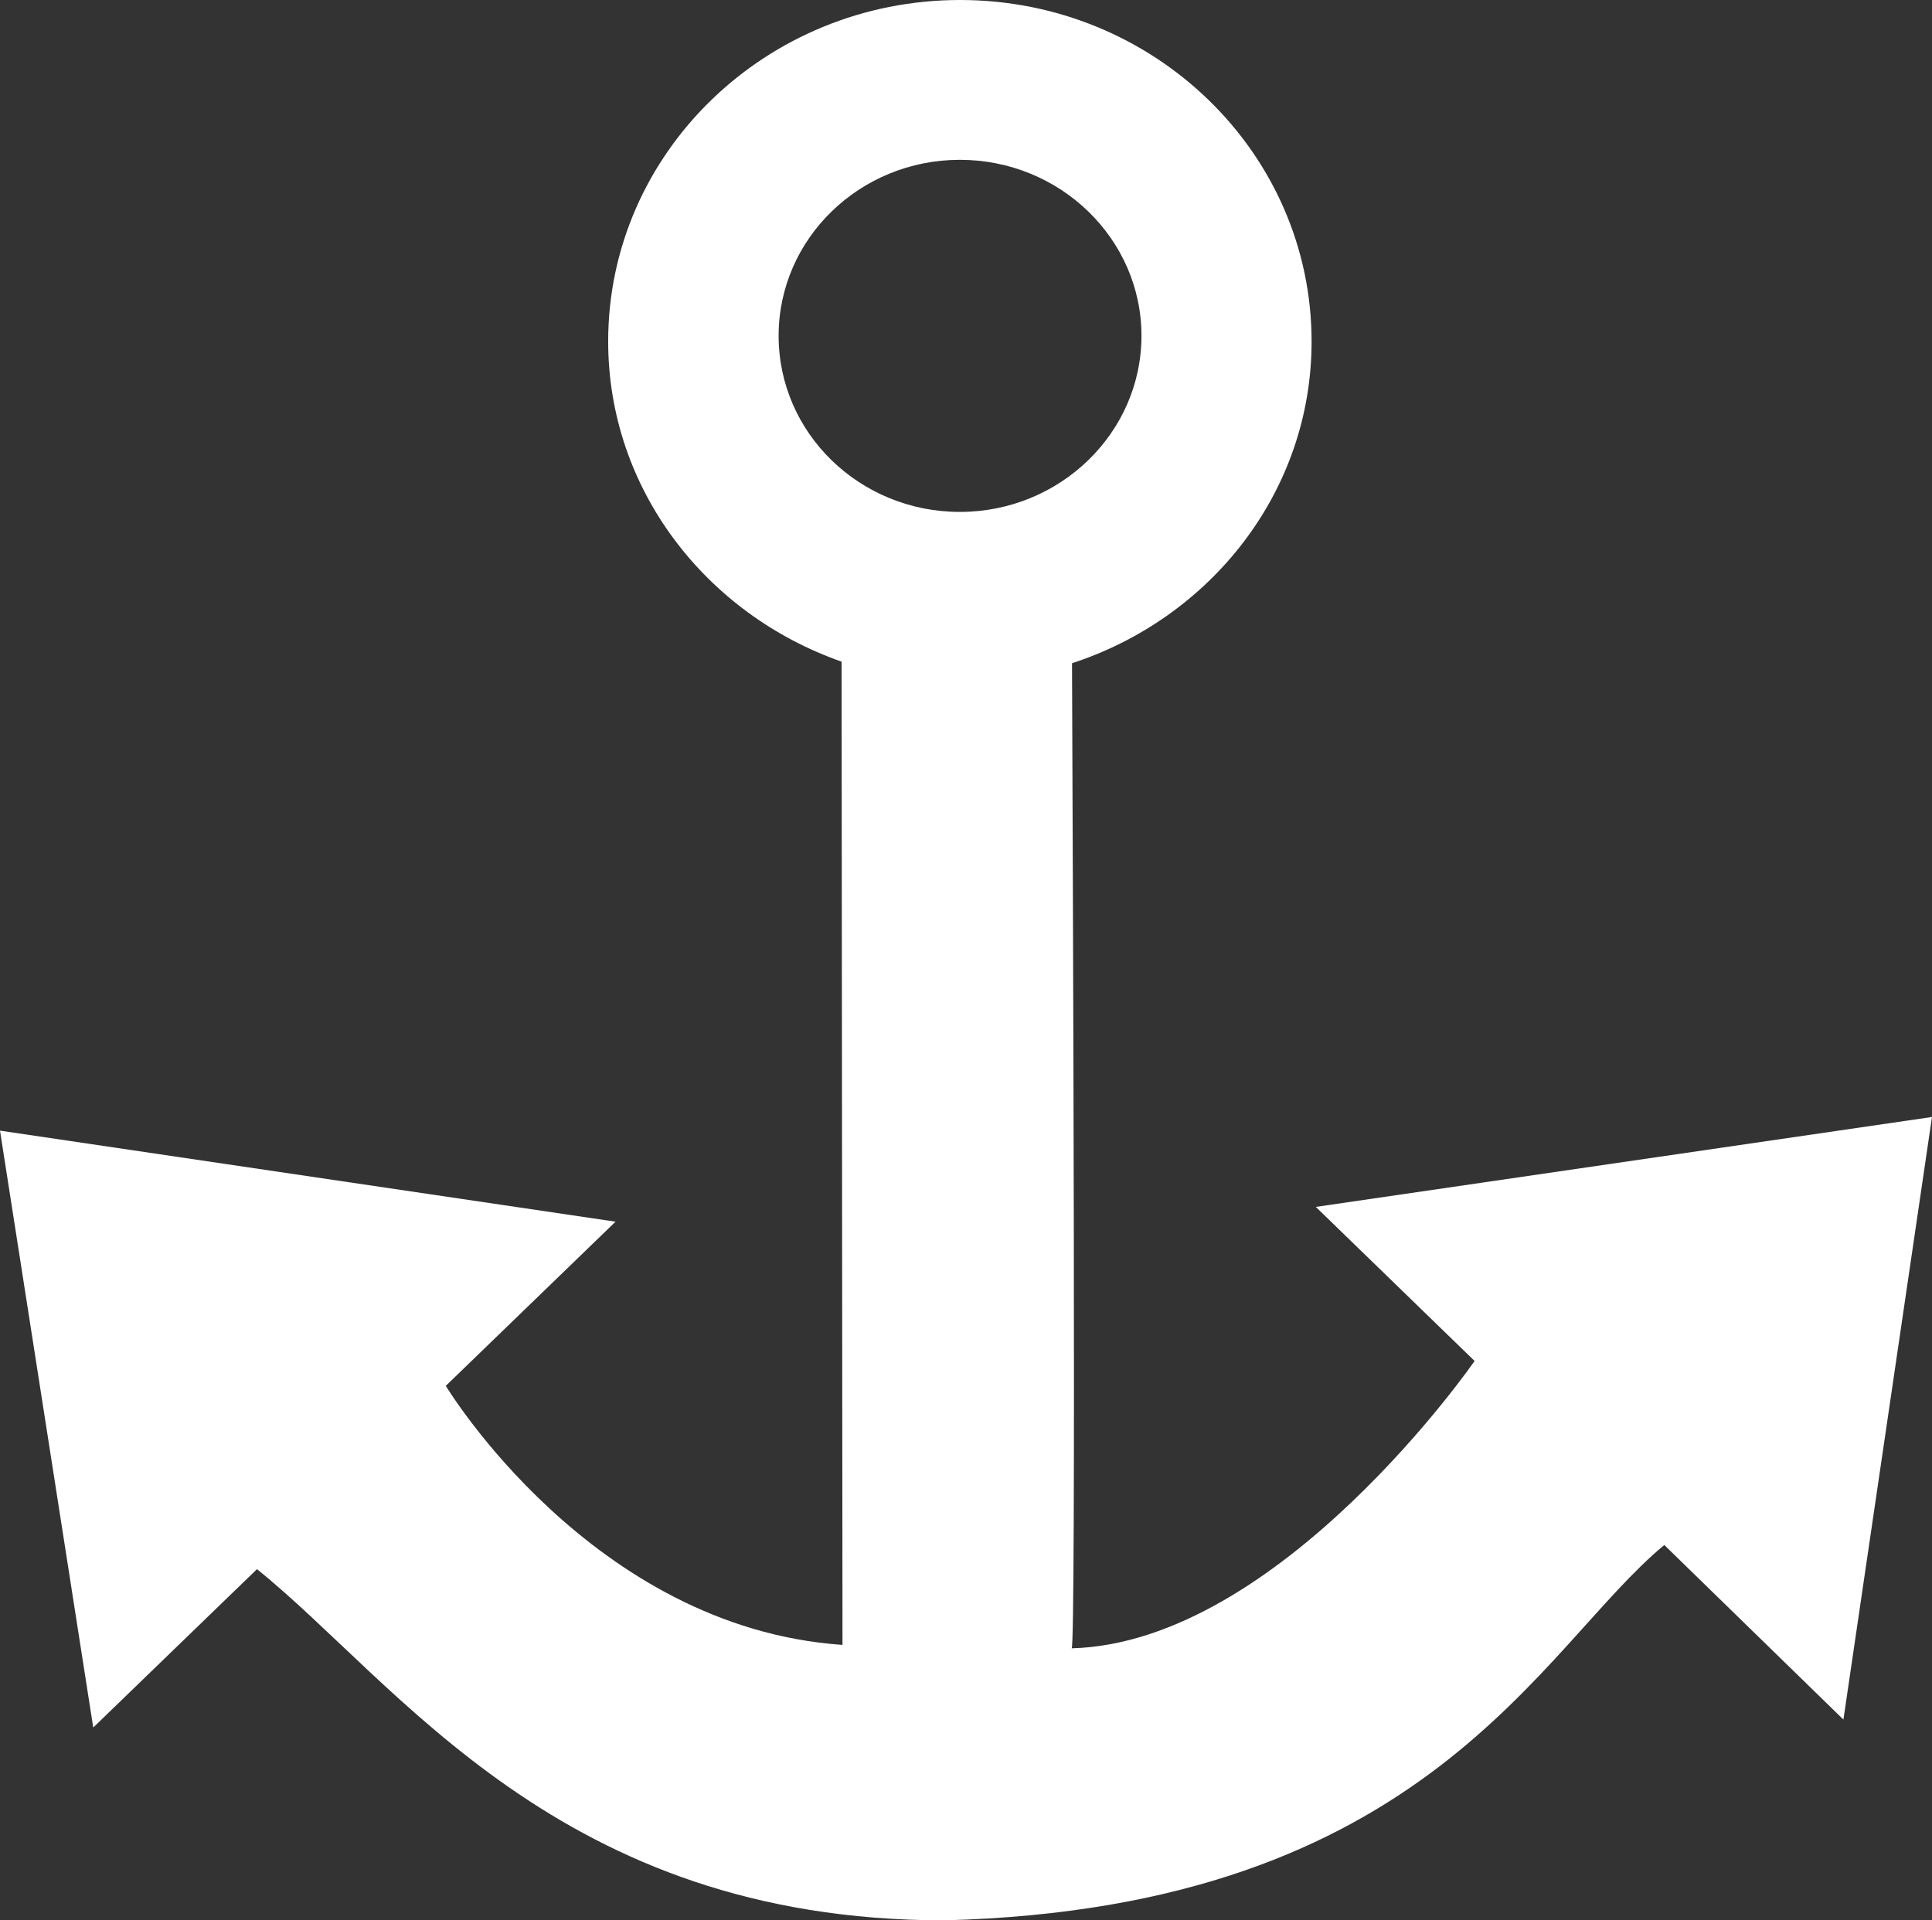 <?xml version="1.0" encoding="UTF-8"?>
<svg id="Layer_2" data-name="Layer 2" xmlns="http://www.w3.org/2000/svg" viewBox="0 0 800 795.34">
  <rect x="0" y="0" width="800" height="795.34" fill="#333333" stroke="none"/>
  <defs>
    <style>
      .cls-1 {
        fill: #fff;
      }
    </style>
  </defs>
  <g id="Capa_1" data-name="Capa 1">
    <path class="cls-1" d="M544.86,499.87l65.74,63.8s-80.62,116.68-166.85,119.01c1.87,0,.46-328.4.15-407.99,57.38-18.73,99.2-71.01,99.2-133.24C543.1,63.3,477.89,0,397.54,0s-145.71,63.3-145.71,141.4c0,61.2,40.52,112.98,96.65,132.63l.38,407.23c-104.05-7.17-164.26-107.29-164.26-107.29l70.28-67.99L0,468.27l38.61,247.21,67.8-65.59c58.72,47.27,125.04,145.45,284.6,145.45,200.47-5.11,246.75-113.01,298.14-155.45l74.17,72.3,36.67-249.57-255.14,37.24ZM322.41,139.07c0-40.22,33.62-72.88,75.05-72.88s75.2,32.66,75.2,72.88-33.77,72.95-75.2,72.95-75.05-32.62-75.05-72.95Z"/>
  </g>
</svg>